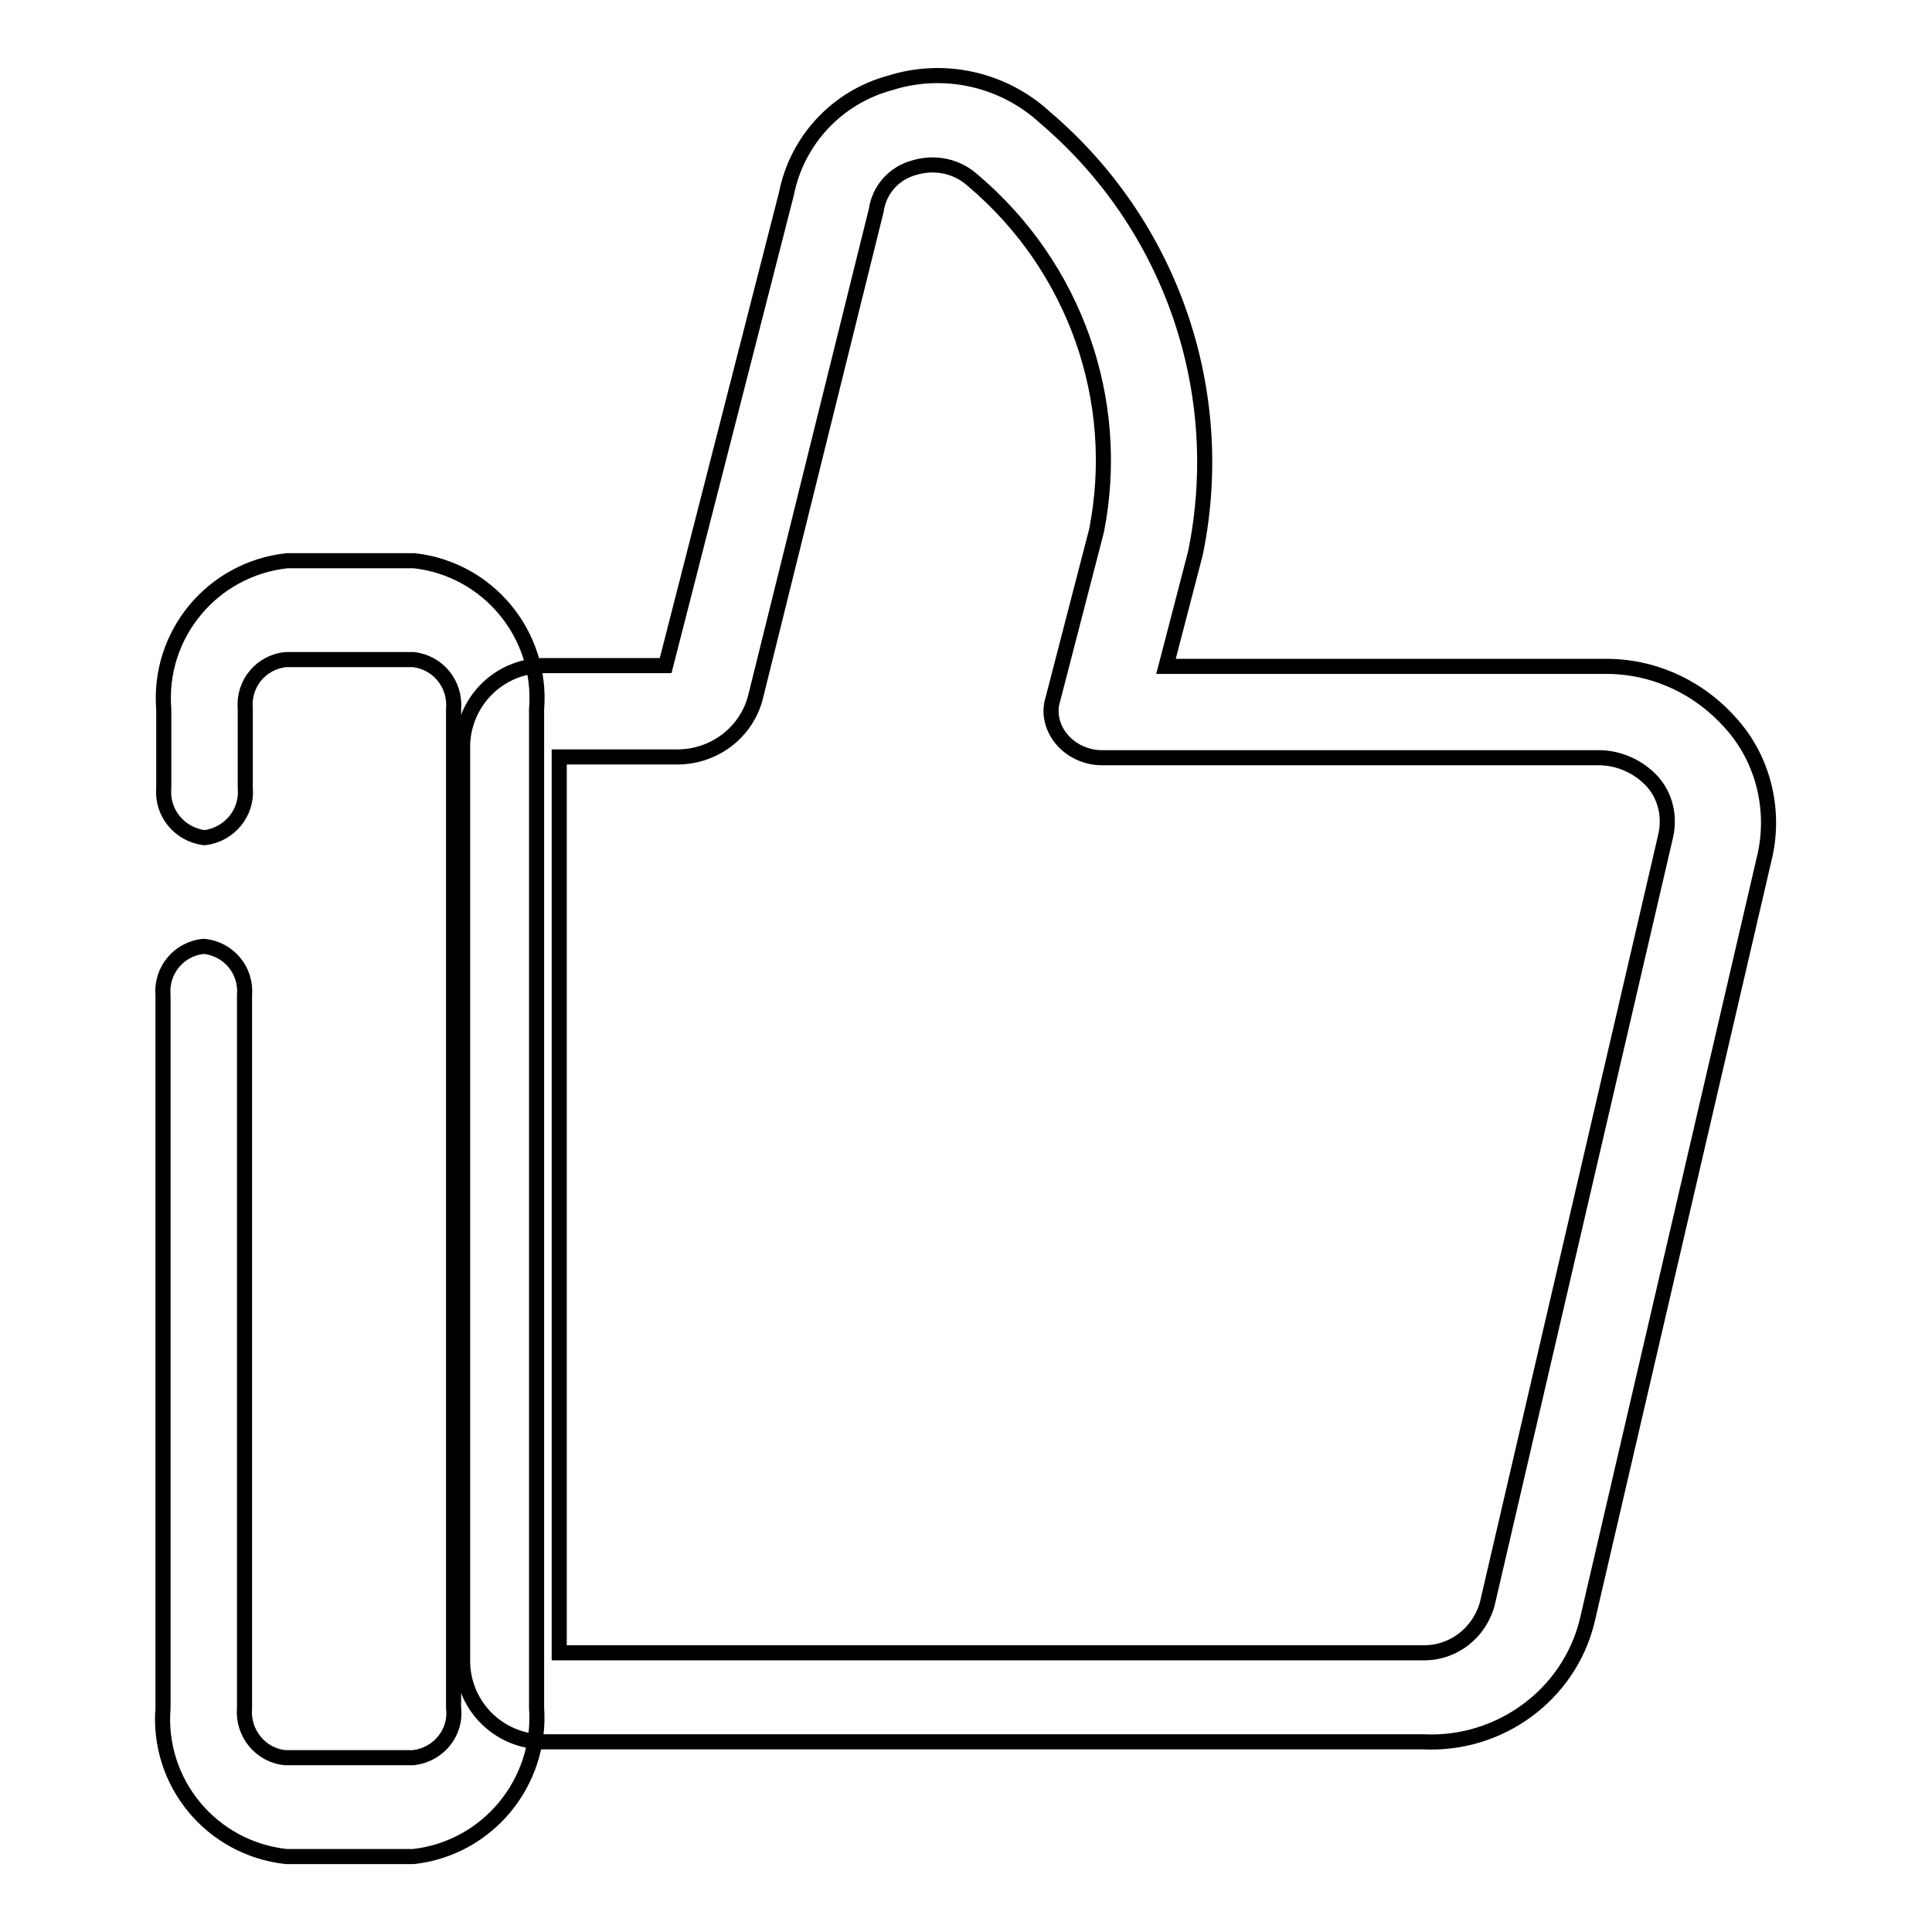 <?xml version="1.0" encoding="utf-8"?>
<!-- Svg Vector Icons : http://www.onlinewebfonts.com/icon -->
<!DOCTYPE svg PUBLIC "-//W3C//DTD SVG 1.1//EN" "http://www.w3.org/Graphics/SVG/1.1/DTD/svg11.dtd">
<svg version="1.1" xmlns="http://www.w3.org/2000/svg" xmlns:xlink="http://www.w3.org/1999/xlink" x="0px" y="0px" viewBox="0 0 256 256" enable-background="new 0 0 256 256" xml:space="preserve">
<g> <path stroke-width="2" fill-opacity="0" stroke="#000000"  d="M54.8,246H37.9c-9.9-1.1-17.1-9.8-16.3-19.7v-94.4c-0.3-3.3,2.1-6.2,5.4-6.5c3.3,0.3,5.7,3.2,5.4,6.5v94.4 c-0.3,3.3,2.1,6.3,5.4,6.6c0,0,0,0,0.1,0h16.9c3.3-0.4,5.7-3.3,5.3-6.6V94c0.3-3.3-2-6.2-5.3-6.6H37.9c-3.3,0.3-5.7,3.2-5.4,6.5 c0,0,0,0,0,0.1v10.4c0.3,3.3-2.1,6.2-5.4,6.6c-3.3-0.4-5.7-3.3-5.4-6.6V94c-0.8-9.9,6.4-18.6,16.3-19.7h16.9 c9.8,1.1,17,9.8,16.2,19.7v132.3C71.8,236.2,64.6,244.9,54.8,246z"/> <path stroke-width="2" fill-opacity="0" stroke="#000000"  d="M188.6,230.8H72.4c-5.9,0.2-10.9-4.4-11.1-10.4c0,0,0,0,0,0V98.5c0.3-5.9,5.2-10.5,11.1-10.3h15.8l16-62.5 c1.4-7.1,6.7-12.8,13.7-14.7c7.2-2.3,15.1-0.5,20.6,4.6c16.7,14.2,24.3,36.3,19.9,57.7l-3.9,15h58c6.5-0.1,12.6,2.7,16.9,7.6 c4.2,4.7,5.8,11.2,4.5,17.3l-23.6,101.6C207.9,224.6,198.7,231.3,188.6,230.8L188.6,230.8z M74.1,219h114.4 c4.1,0.1,7.6-2.7,8.6-6.6l23.6-101.6c0.6-2.6,0-5.3-1.8-7.3c-1.8-1.9-4.2-3-6.8-3.1h-66.1c-1.9,0-3.8-0.8-5.1-2.2 c-1.4-1.5-2-3.6-1.4-5.5l5.8-22.4c3.4-17.3-2.9-35-16.4-46.4c-2.1-1.9-5-2.5-7.7-1.7c-2.7,0.7-4.7,2.9-5.1,5.7l-15.9,64.1 c-1.1,5-5.6,8.4-10.7,8.3H74.1V219z"/></g>
</svg>